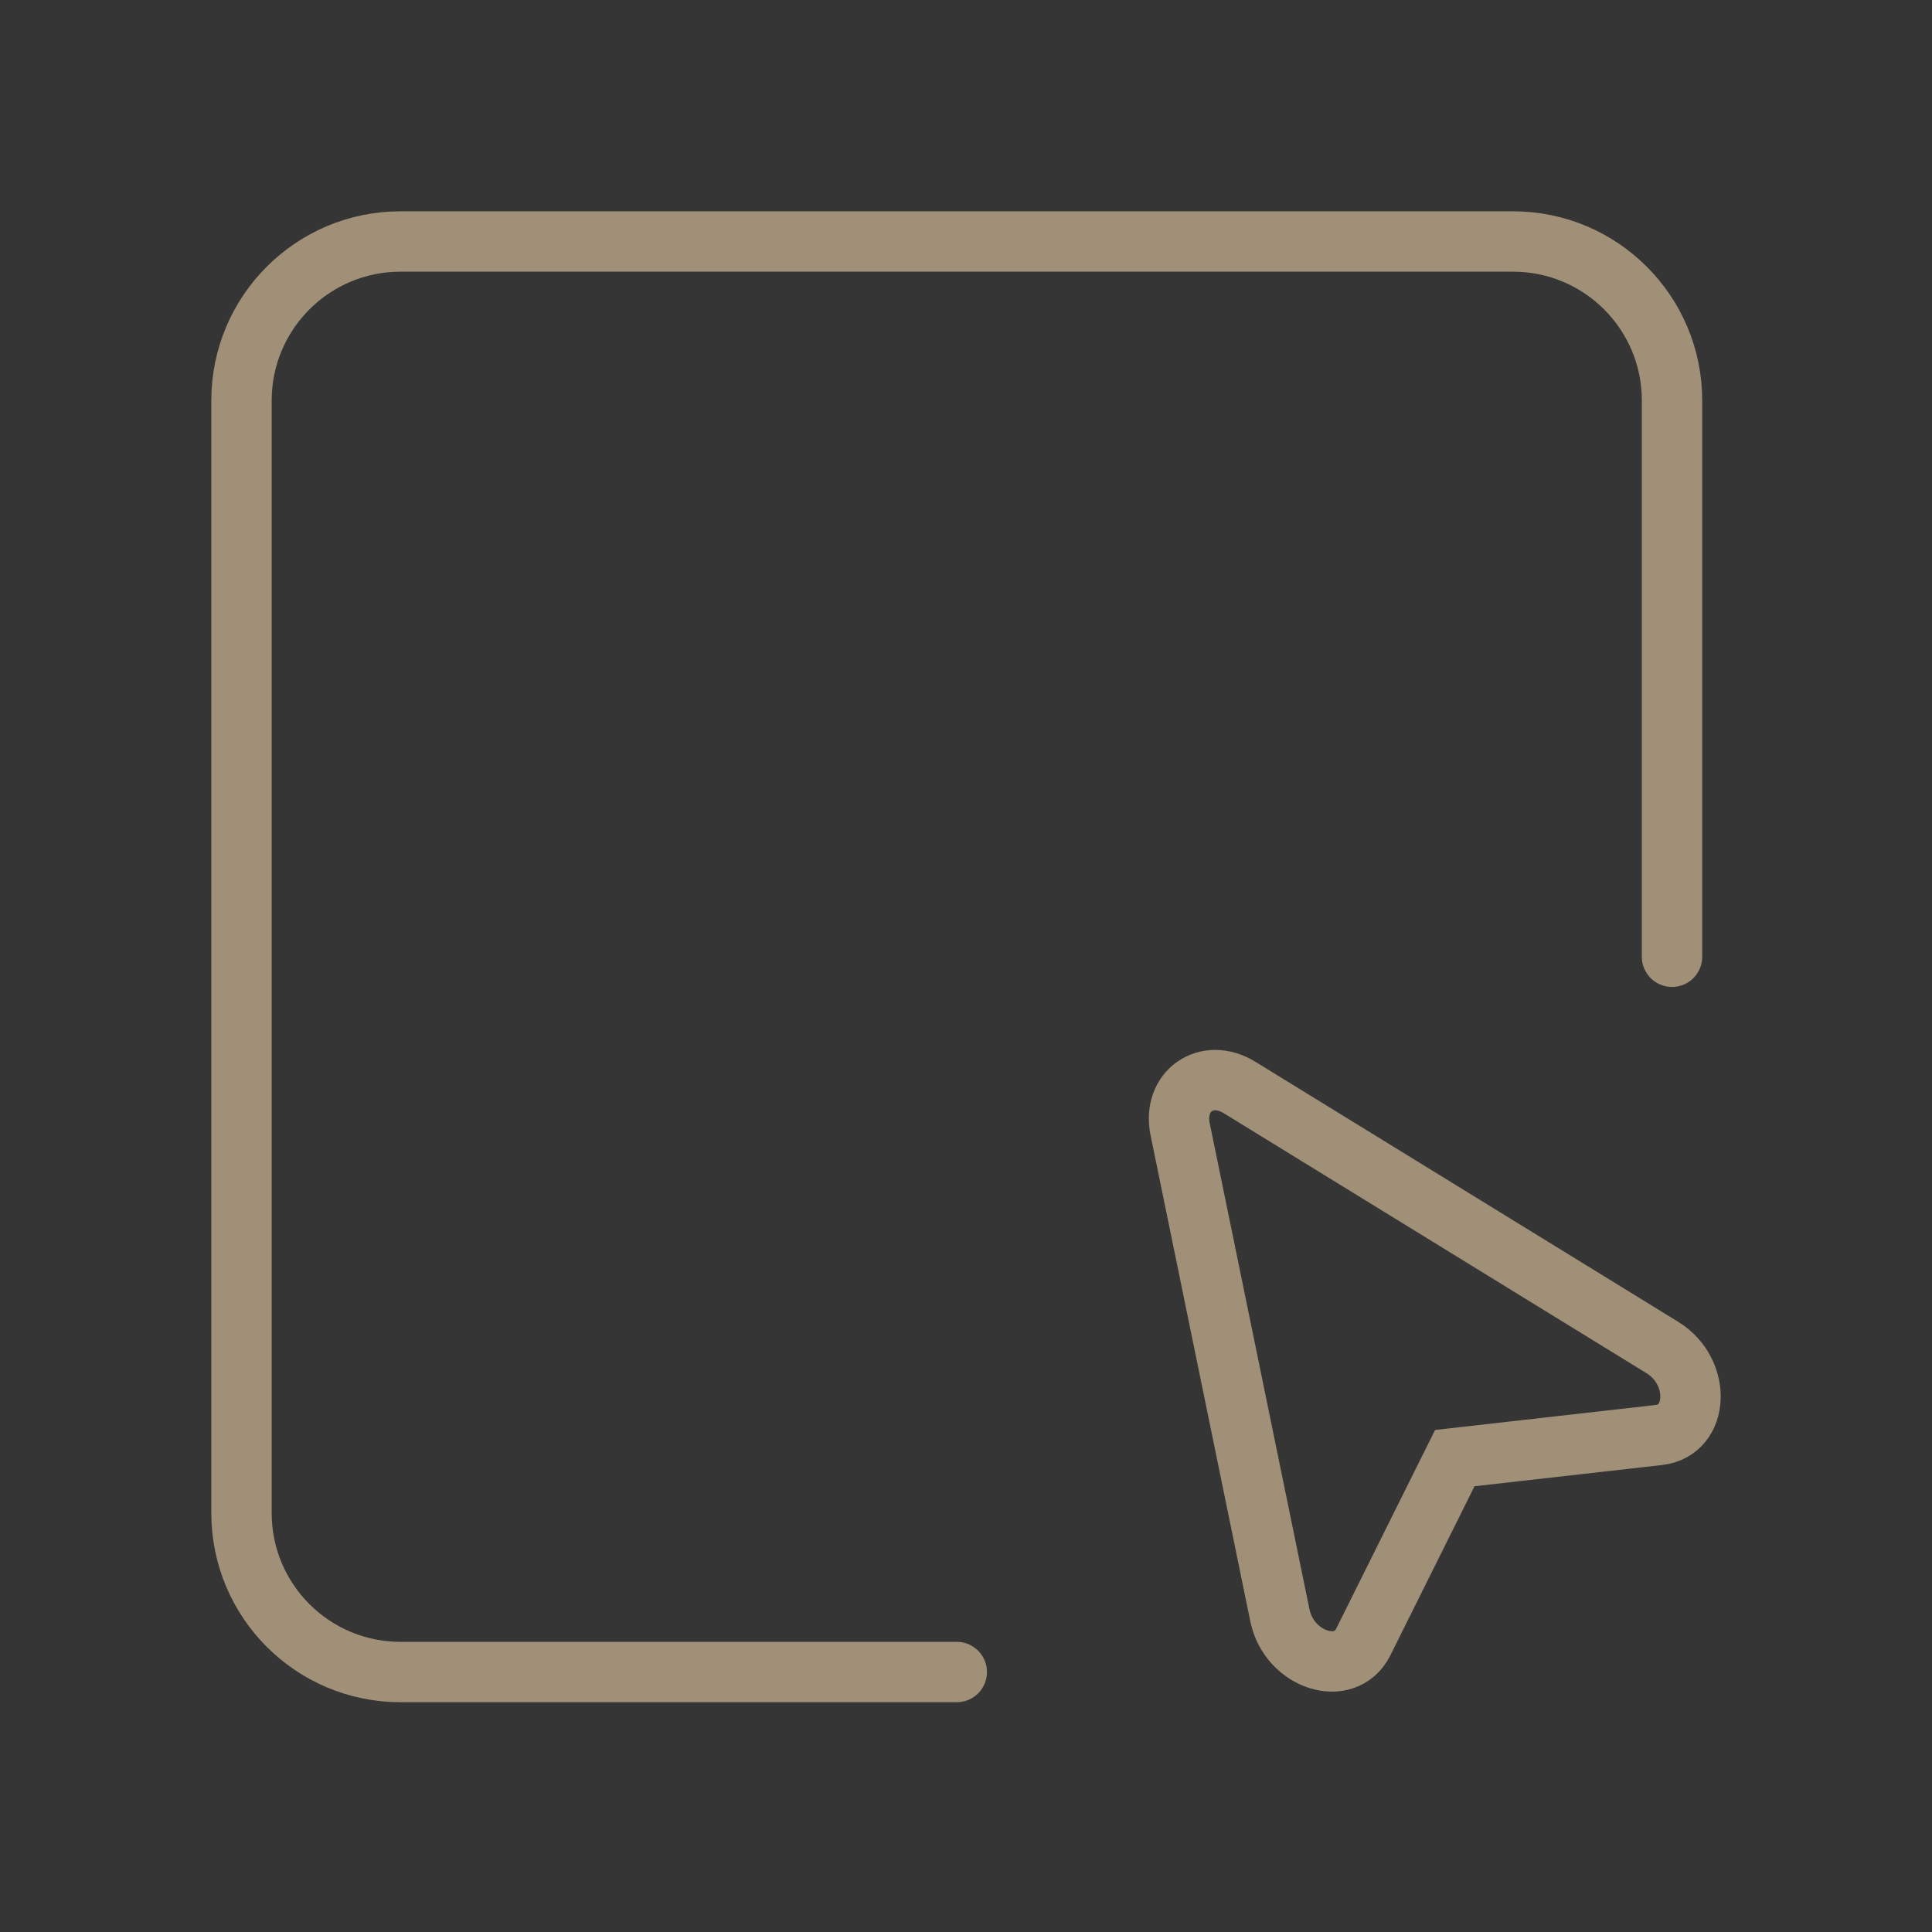<svg width="32" height="32" viewBox="0 0 32 32" fill="none" xmlns="http://www.w3.org/2000/svg">
<rect x="0" y="0" width="32" height="32" fill="#333333" stroke="none"/>
<rect width="32" height="32" fill="white" fill-opacity="0.01"/>
<path d="M27.694 15.847V6.633C27.694 5.179 26.515 4 25.061 4H6.633C5.179 4 4 5.179 4 6.633V25.061C4 26.515 5.179 27.694 6.633 27.694H15.847" stroke="#A09078" stroke-linecap="round"/>
<path d="M27.534 22.319C28.185 22.719 28.144 23.692 27.475 23.768L24.096 24.151L22.581 27.195C22.281 27.799 21.353 27.503 21.199 26.755L19.547 18.705C19.417 18.073 19.985 17.675 20.534 18.014L27.534 22.319Z" stroke="#A09078"/>
</svg>
